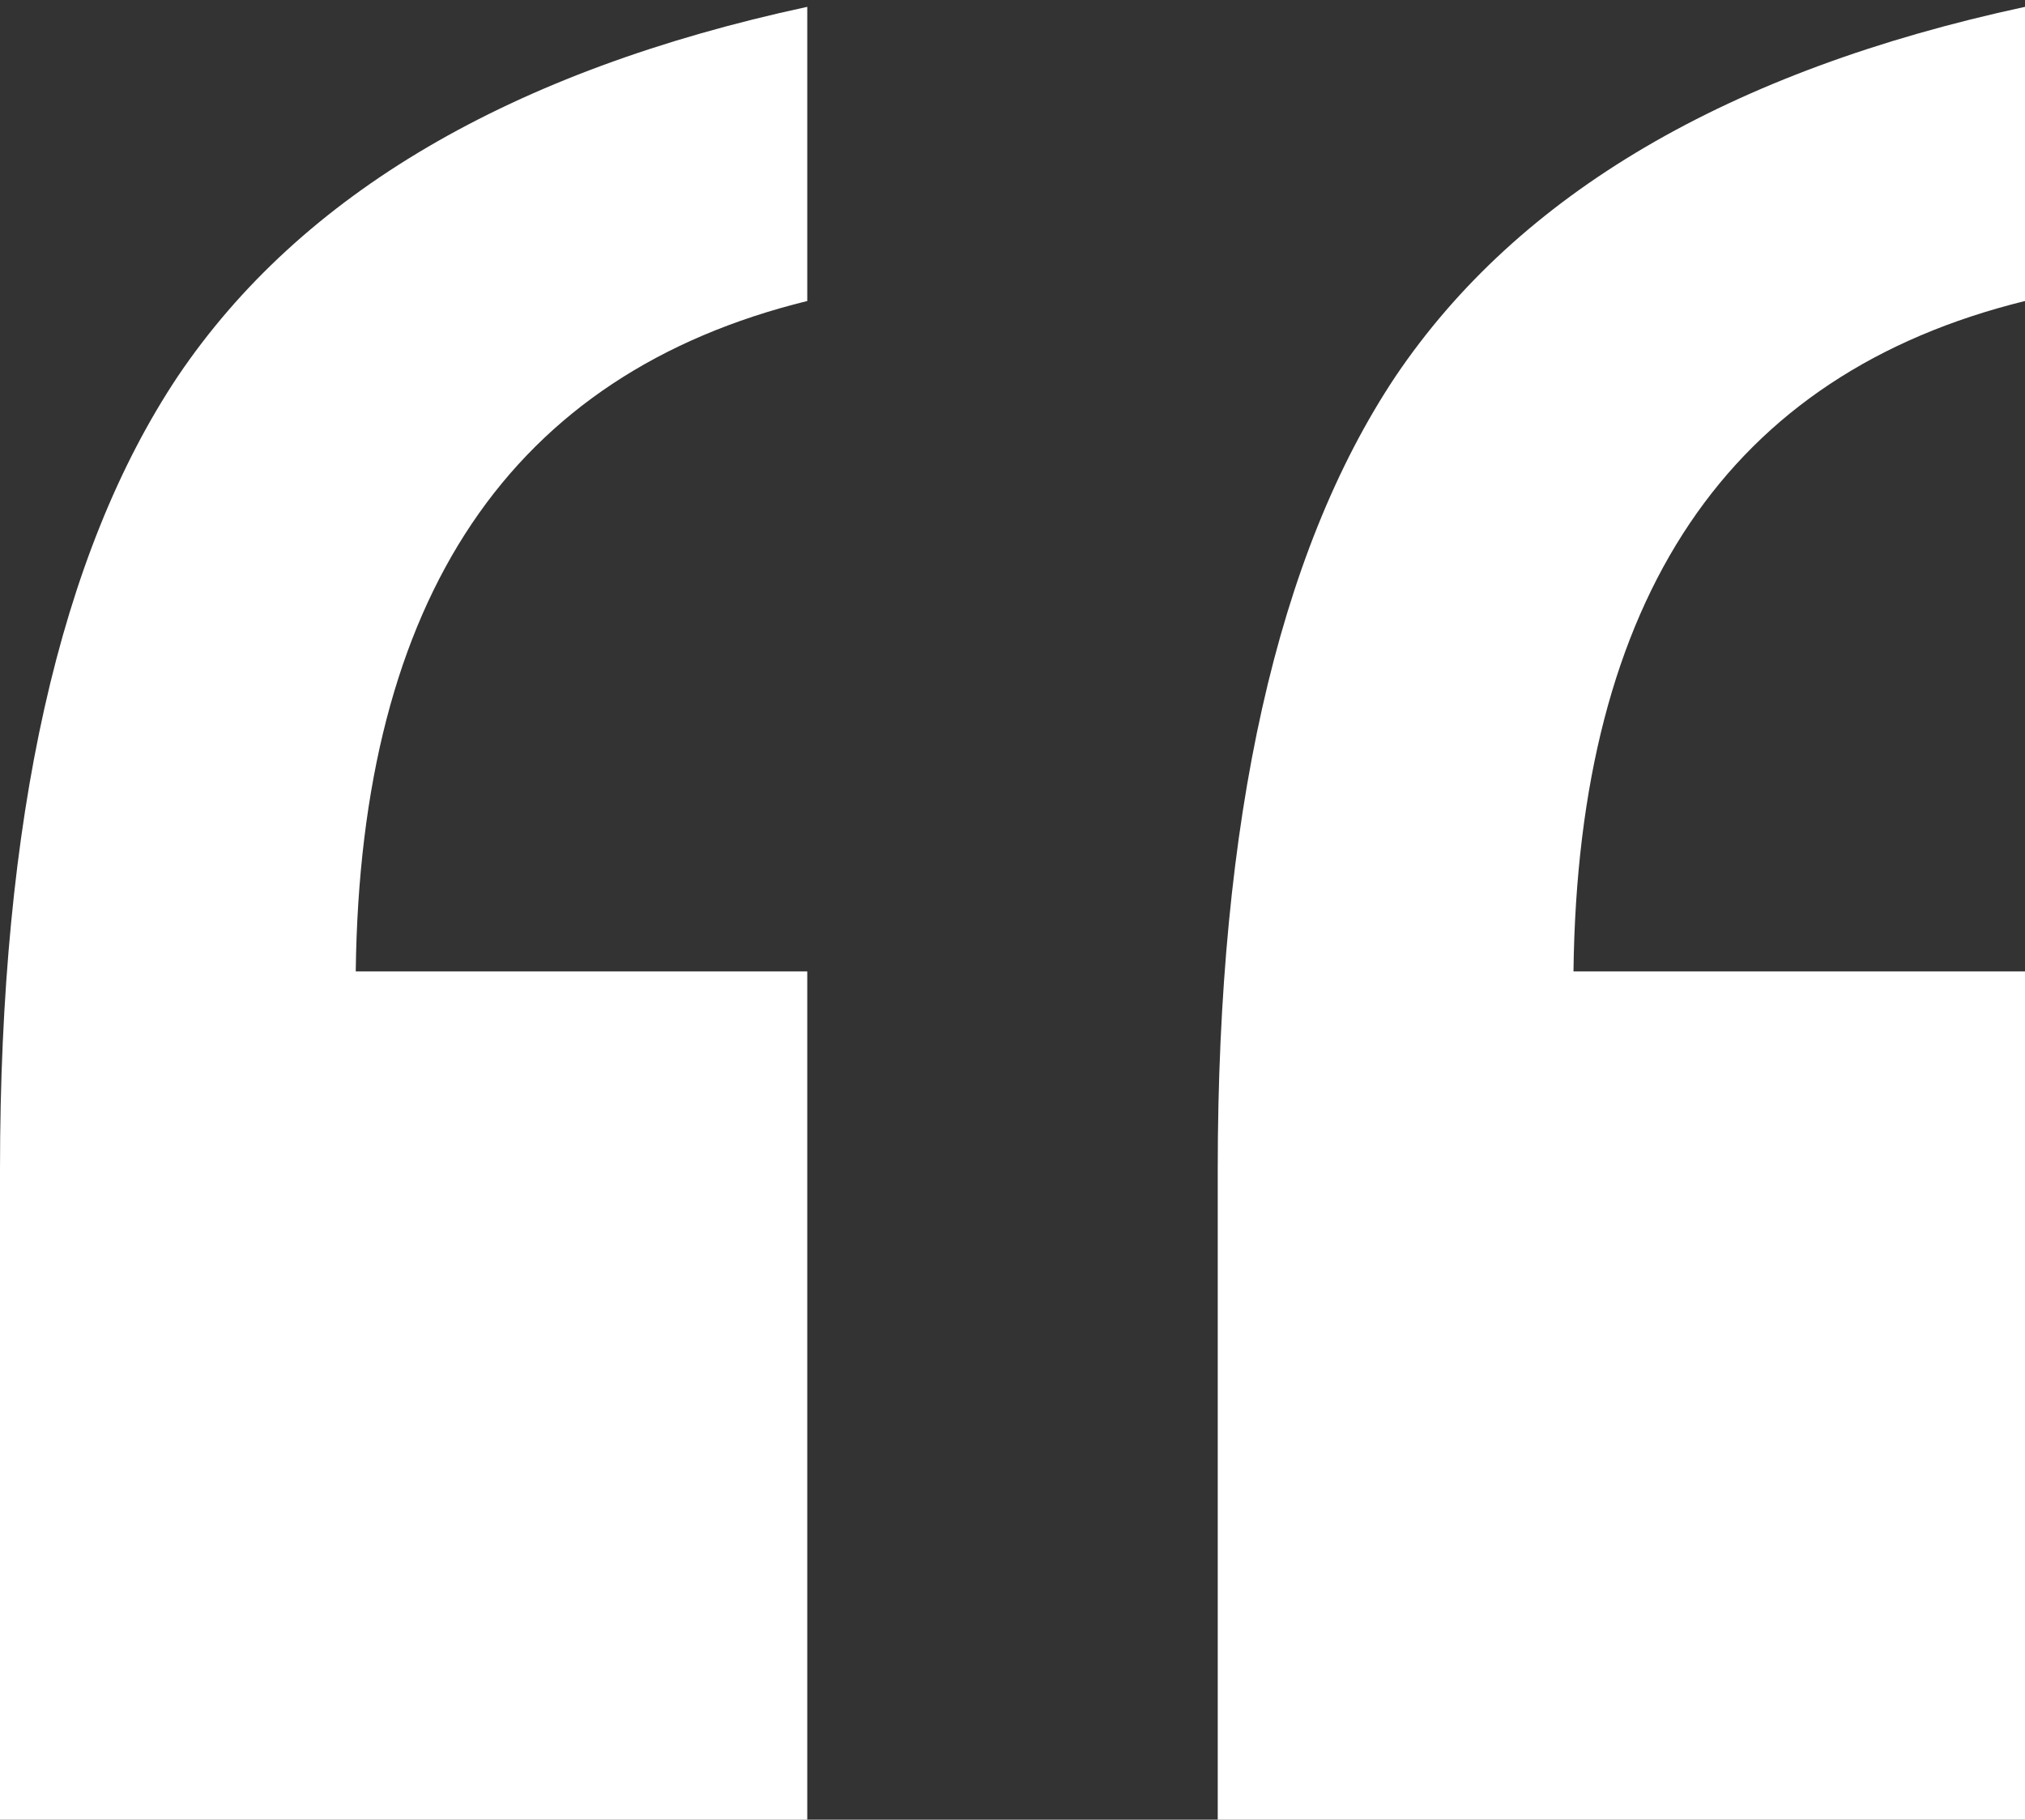 <?xml version="1.0" encoding="UTF-8"?> <svg xmlns="http://www.w3.org/2000/svg" width="148" height="133" viewBox="0 0 148 133" fill="none"><rect x="0" y="0" width="148" height="133" fill="#333333" stroke="none"/> <path d="M59 0.5V22C37.333 27.333 26.333 43.667 26 71H59V133H5.96046e-07V85.5C5.96046e-07 59.833 4.333 40.5 13 27.5C22 14.167 37.333 5.167 59 0.5ZM148 0.5V22C126.333 27.333 115.333 43.667 115 71H148V133H89V85.5C89 59.833 93.333 40.5 102 27.5C111 14.167 126.333 5.167 148 0.5Z" fill="white"></path> </svg> 